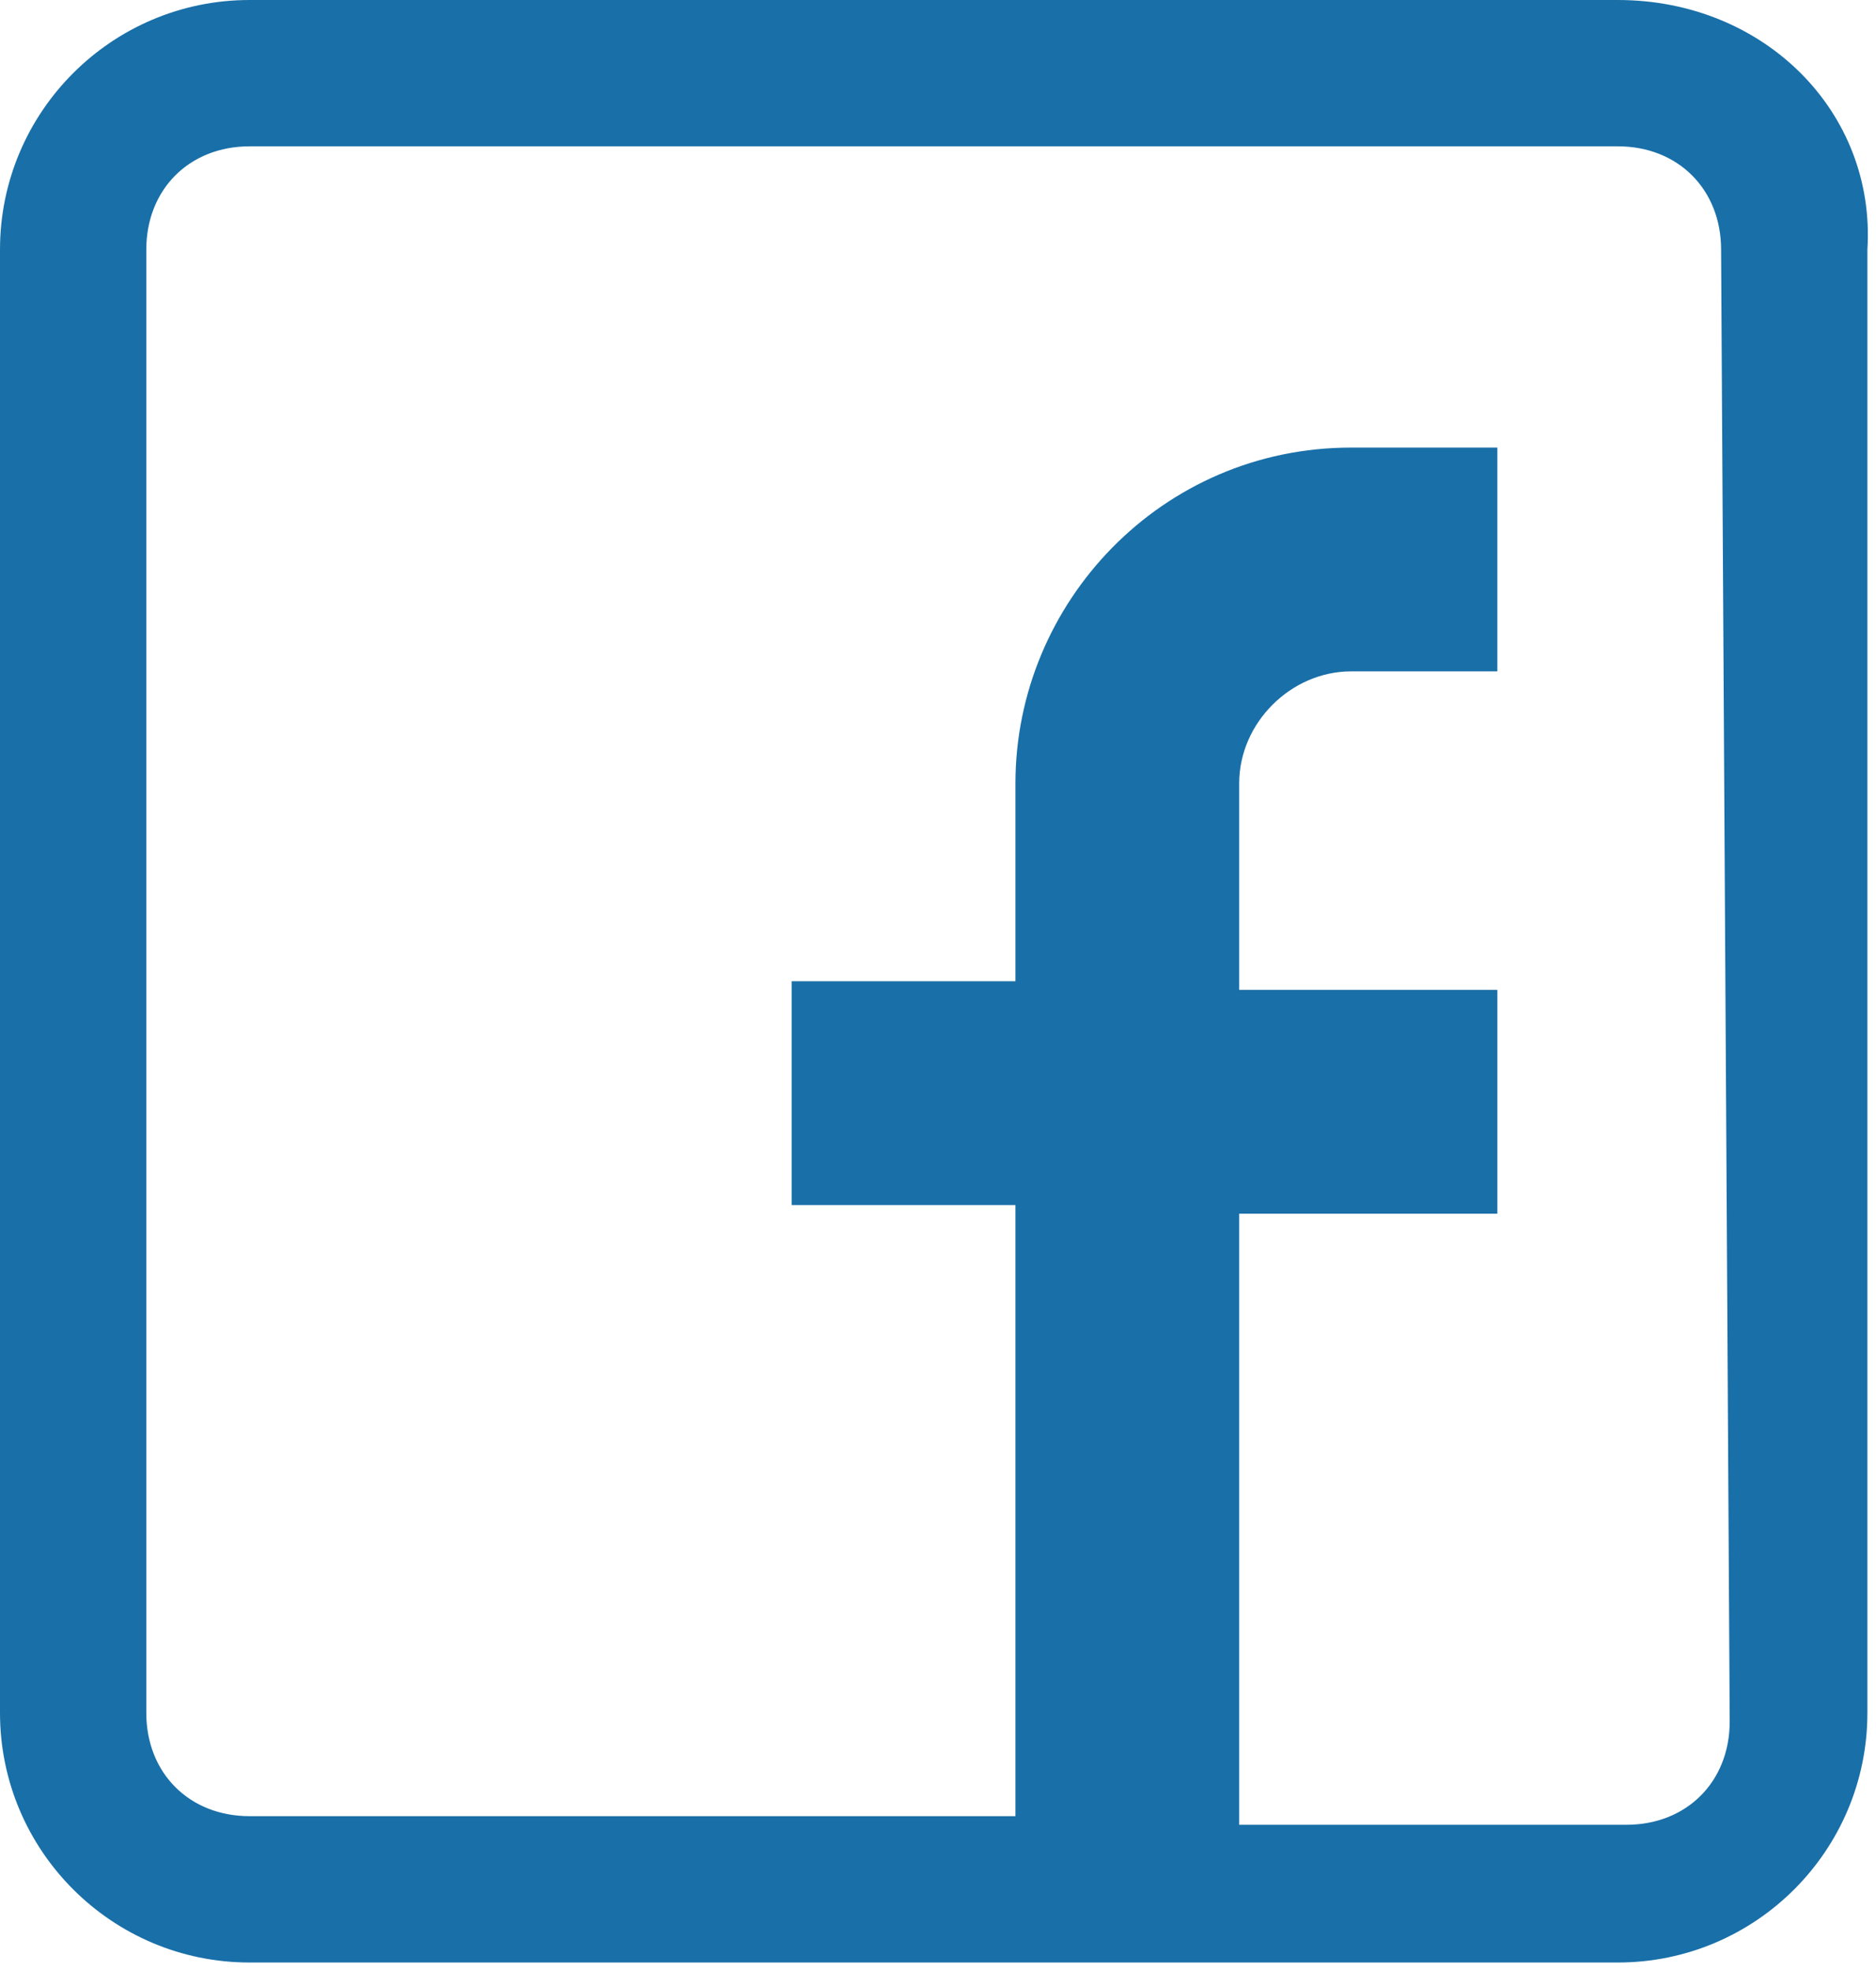 <?xml version="1.0" encoding="utf-8"?>
<!-- Generator: Adobe Illustrator 27.0.0, SVG Export Plug-In . SVG Version: 6.00 Build 0)  -->
<svg version="1.1" id="Layout" xmlns="http://www.w3.org/2000/svg" xmlns:xlink="http://www.w3.org/1999/xlink" x="0px" y="0px"
	 viewBox="0 0 21.8 22.9" style="enable-background:new 0 0 21.8 22.9;" xml:space="preserve">
<style type="text/css">
	.st0{display:none;fill:#196FA8;}
	.st1{fill:#196FA8;}
</style>
<path class="st0" d="M18.7,22.9h-23c-1.7,0-3.1-1.4-3.1-3.1V3.1C-7.4,1.4-6,0-4.3,0h23c1.7,0,3.1,1.4,3.1,3.1v16.7
	C21.8,21.5,20.4,22.9,18.7,22.9z M-4.3,1.8c-0.7,0-1.3,0.6-1.3,1.3v16.7c0,0.7,0.6,1.3,1.3,1.3h23c0.7,0,1.3-0.6,1.3-1.3V3.1
	c0-0.7-0.6-1.3-1.3-1.3H-4.3z M4.1,16.1c3-1.6,6-3.1,9-4.6c-3-1.6-6-3.1-8.9-4.7C4.1,6.8,4.1,16.1,4.1,16.1z"/>
<path class="st0" d="M18.7,22.9H2c-1.7,0-3.1-1.4-3.1-3.1V3.1C-1.1,1.4,0.3,0,2,0h16.7c1.7,0,3.1,1.4,3.1,3.1v16.7
	C21.8,21.5,20.4,22.9,18.7,22.9z M2,1.8c-0.7,0-1.3,0.6-1.3,1.3v16.7c0,0.7,0.6,1.3,1.3,1.3h16.7c0.7,0,1.3-0.6,1.3-1.3V3.1
	c0-0.7-0.6-1.3-1.3-1.3H2z M3.5,8.7h2.9V18H3.5V8.7z M5,4.2c0.9,0,1.7,0.7,1.7,1.7S5.9,7.5,5,7.5S3.3,6.7,3.3,5.8S4,4.2,5,4.2
	 M8.2,18h2.9v-4.6c0-1.2,0.2-2.4,1.7-2.4s1.5,1.4,1.5,2.4V18h2.9v-5.1c0-2.5-0.5-4.4-3.4-4.4c-1.4,0-2.3,0.8-2.7,1.5l0,0V8.7H8.2V18
	z"/>
<path class="st1" d="M18.8,0H2.9C1.3,0,0,1.3,0,2.9v17c0,1.6,1.3,2.9,2.9,2.9h15.9c1.6,0,2.9-1.3,2.9-2.9v-17
	C21.8,1.3,20.5,0,18.8,0z M20.1,20c0,0.7-0.5,1.2-1.2,1.2h-4.5v-7.1h3v-2.6h-3V9.1c0-0.7,0.6-1.3,1.3-1.3h1.7V5.2h-1.7
	c-2.2,0-3.9,1.8-3.9,3.9v2.3H9.2V14h2.6v7.1H2.9c-0.7,0-1.2-0.5-1.2-1.2v-17c0-0.7,0.5-1.2,1.2-1.2h15.9c0.7,0,1.2,0.5,1.2,1.2
	L20.1,20L20.1,20z"/>
<path class="st0" d="M10.3,6.4c-3,0-5.5,2.5-5.5,5.5s2.5,5.5,5.5,5.5s5.5-2.5,5.5-5.5S13.4,6.4,10.3,6.4L10.3,6.4z M10.3,15.7
	c-2.1,0-3.8-1.7-3.8-3.8s1.7-3.8,3.8-3.8s3.8,1.7,3.8,3.8S12.4,15.7,10.3,15.7z M16,4.4c0.8,0,1.4,0.6,1.4,1.4S16.7,7.2,16,7.2
	s-1.4-0.6-1.4-1.4S15.2,4.4,16,4.4z M18.7,22.9H2c-1.7,0-3.1-1.4-3.1-3.1V3.1C-1.1,1.4,0.3,0,2,0h16.7c1.7,0,3.1,1.4,3.1,3.1v16.7
	C21.8,21.5,20.4,22.9,18.7,22.9z M2,1.8c-0.7,0-1.3,0.6-1.3,1.3v16.7c0,0.7,0.6,1.3,1.3,1.3h16.7c0.7,0,1.3-0.6,1.3-1.3V3.1
	c0-0.7-0.6-1.3-1.3-1.3H2z"/>
</svg>
